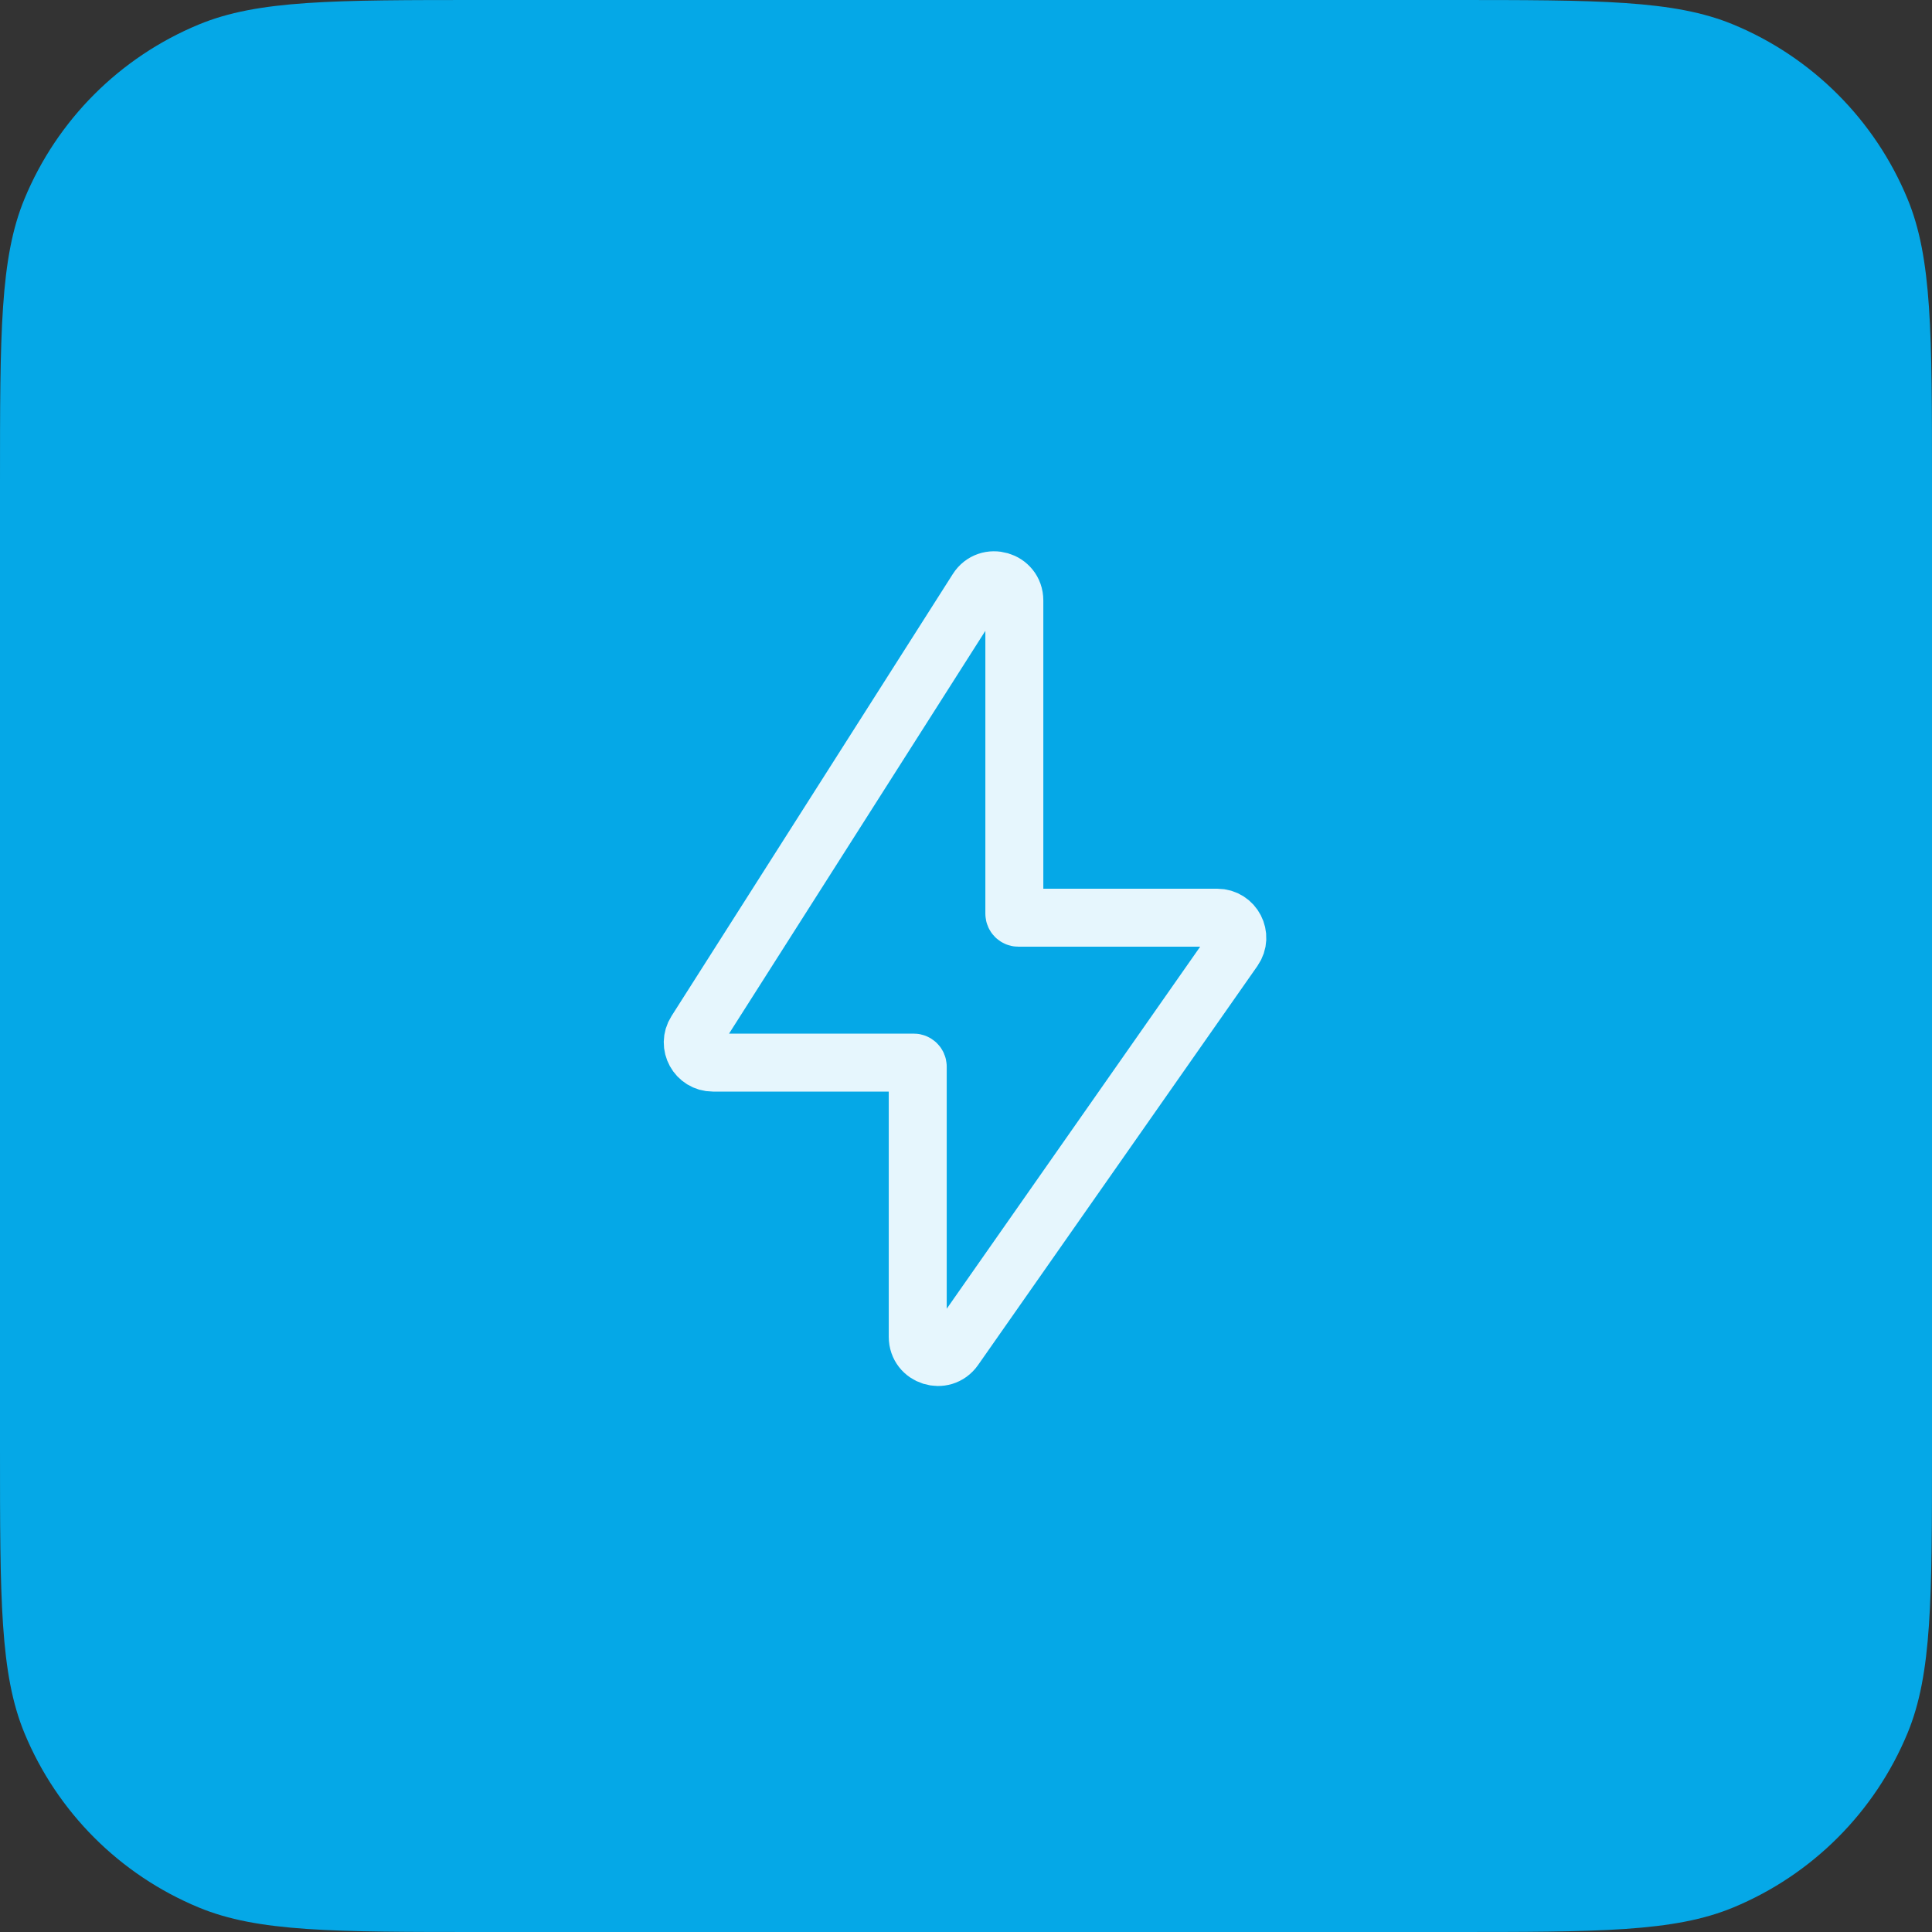<svg width="48" height="48" viewBox="0 0 48 48" fill="none" xmlns="http://www.w3.org/2000/svg">
<rect x="0" y="0" width="48" height="48" fill="#333333" stroke="none"/>
<path d="M0 12C0 8.272 0 6.409 0.609 4.939C1.421 2.978 2.978 1.421 4.939 0.609C6.409 0 8.272 0 12 0H36C39.727 0 41.591 0 43.062 0.609C45.022 1.421 46.579 2.978 47.391 4.939C48 6.409 48 8.272 48 12V36C48 39.727 48 41.591 47.391 43.062C46.579 45.022 45.022 46.579 43.062 47.391C41.591 48 39.727 48 36 48H12C8.272 48 6.409 48 4.939 47.391C2.978 46.579 1.421 45.022 0.609 43.062C0 41.591 0 39.727 0 36V12Z" fill="#05A8E7"/>
<path d="M17.29 25.632L24.279 14.649C24.547 14.227 25.201 14.417 25.201 14.917V22.7C25.201 22.755 25.246 22.8 25.301 22.8H30.241C30.645 22.8 30.882 23.255 30.65 23.587L23.71 33.501C23.43 33.901 22.801 33.703 22.801 33.214V26.5C22.801 26.445 22.756 26.4 22.701 26.4H17.712C17.317 26.4 17.078 25.964 17.29 25.632Z" stroke="white" stroke-opacity="0.9" stroke-width="1.44" stroke-linejoin="round"/>
</svg>
